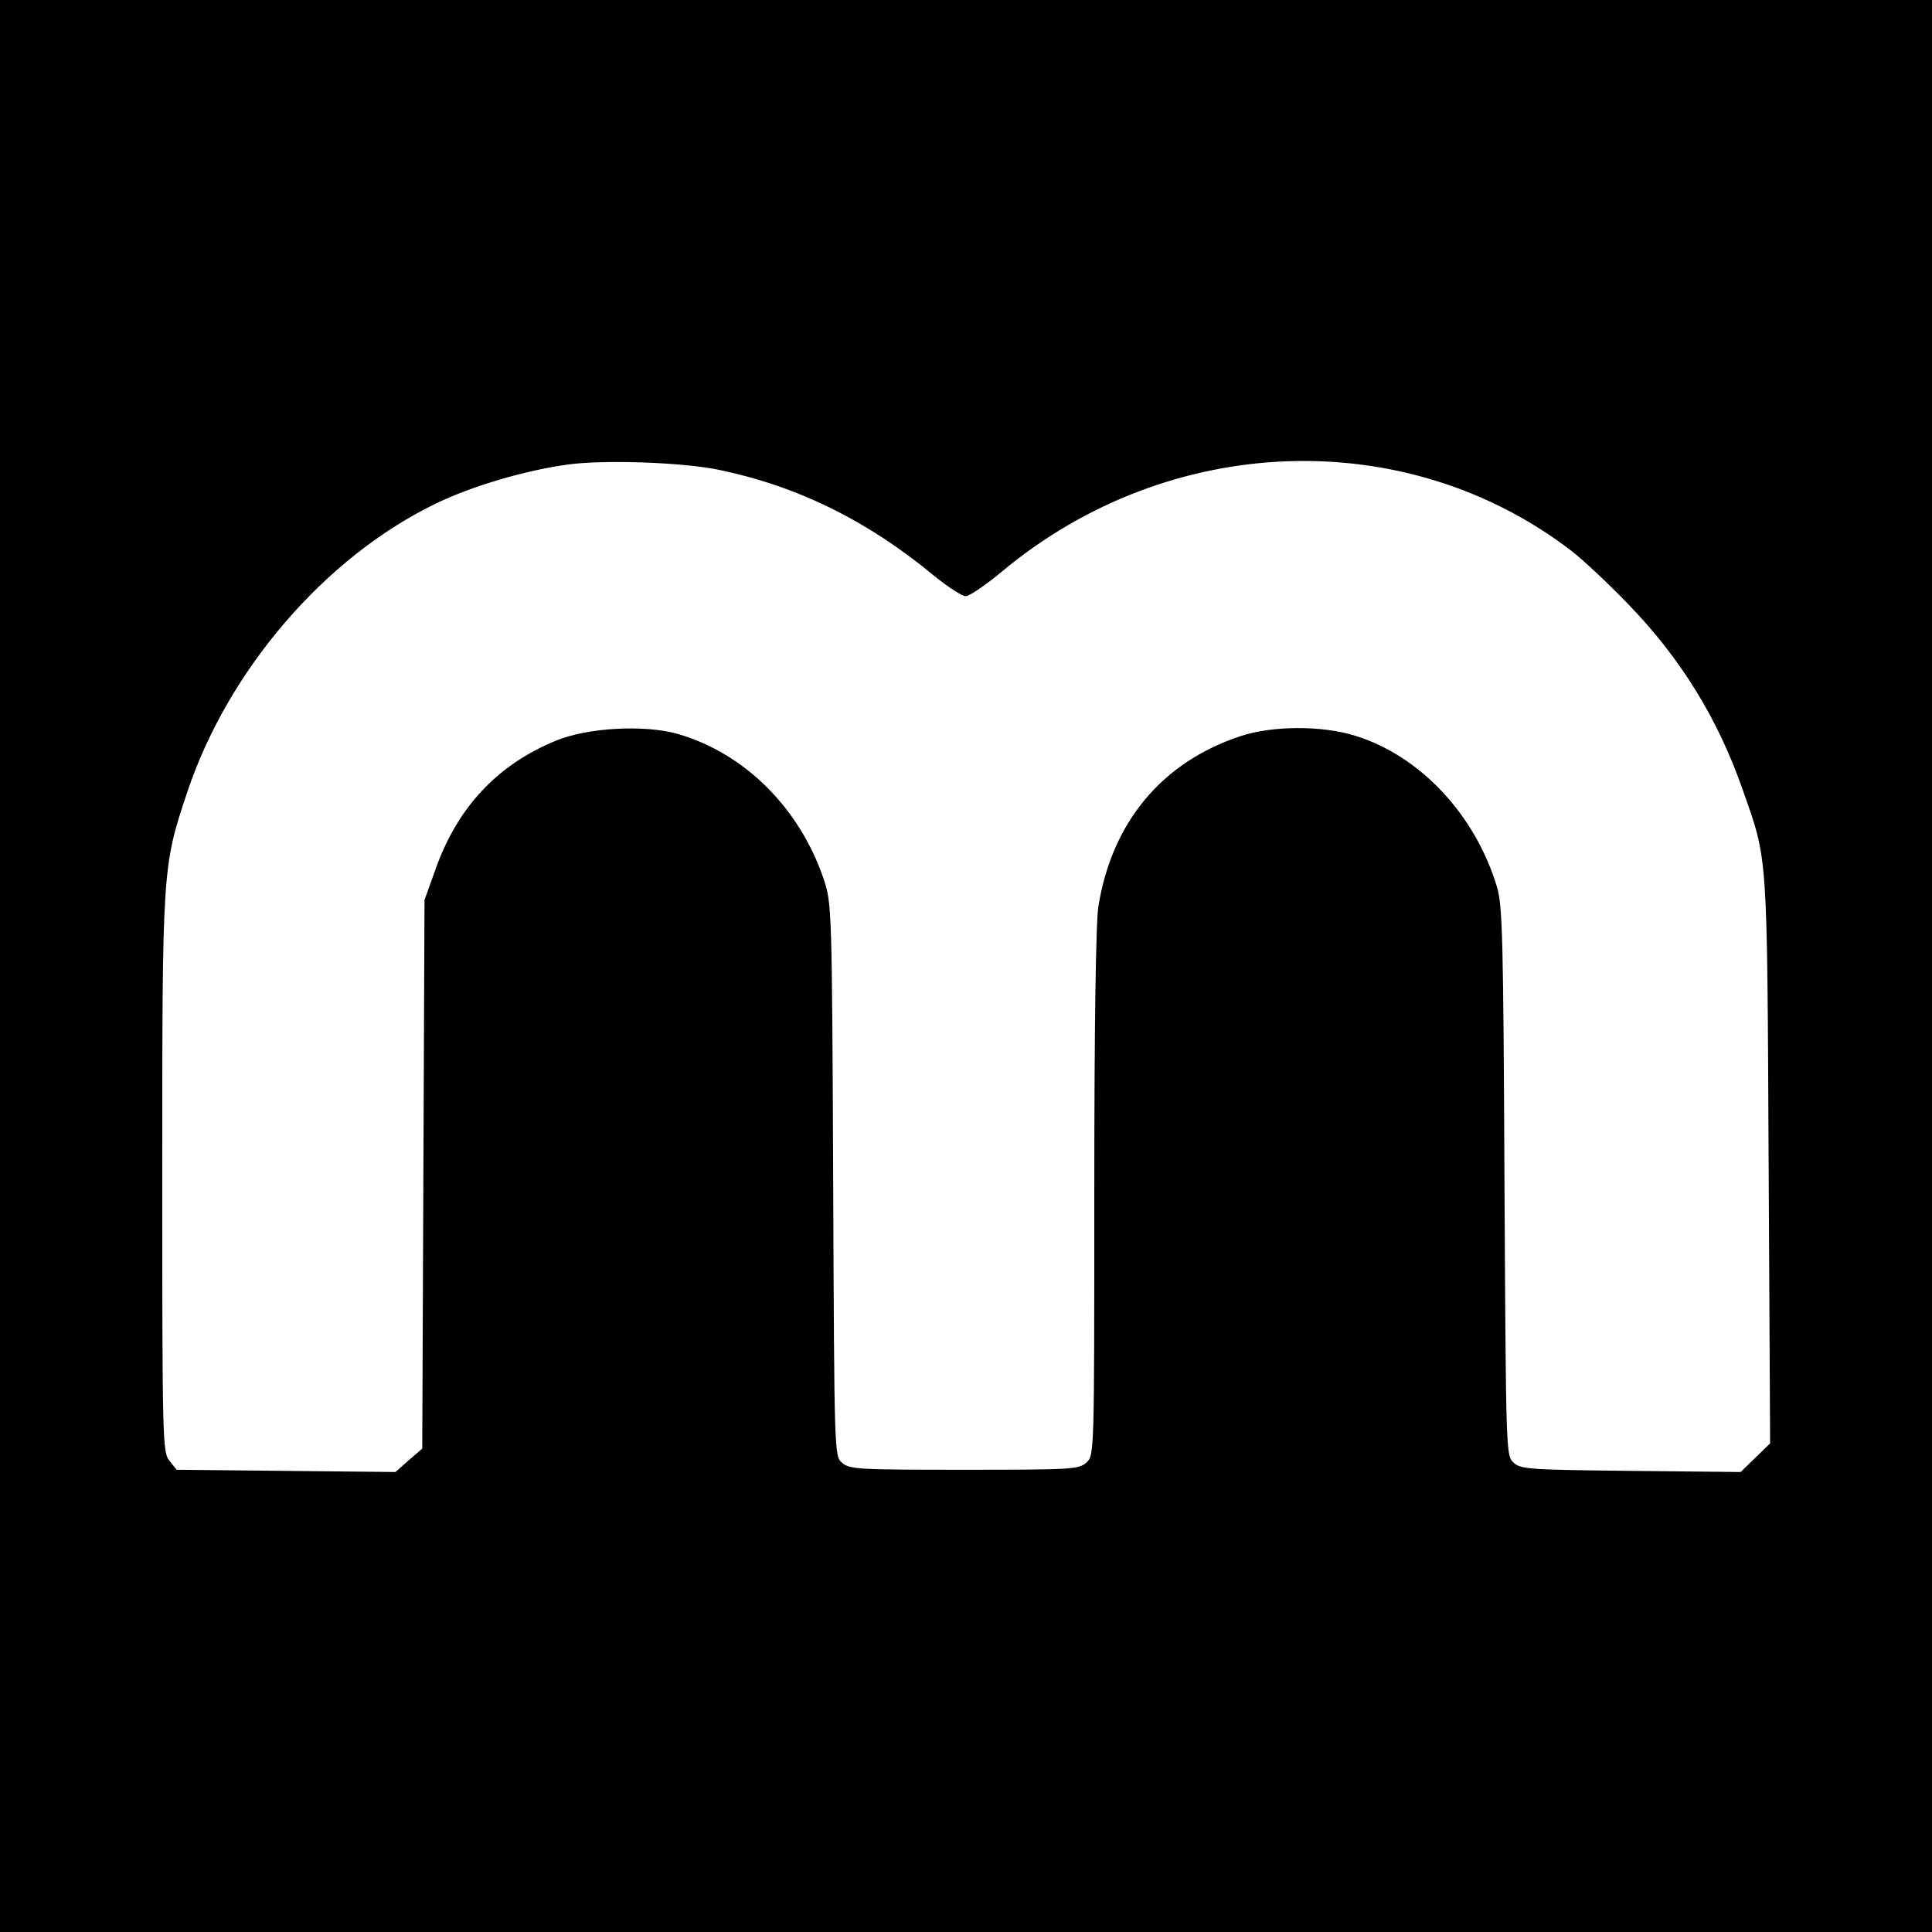 <?xml version="1.0" standalone="no"?>
<!DOCTYPE svg PUBLIC "-//W3C//DTD SVG 20010904//EN"
 "http://www.w3.org/TR/2001/REC-SVG-20010904/DTD/svg10.dtd">
<svg version="1.0" xmlns="http://www.w3.org/2000/svg"
 width="512pt" height="512pt" viewBox="0 0 512 512"
 preserveAspectRatio="xMidYMid meet">
<g transform="translate(0,512) scale(0.1,-0.1)"
fill="#000000" stroke="none">
<path d="M0 2560 l0 -2560 2560 0 2560 0 0 2560 0 2560 -2560 0 -2560 0 0
-2560z m1905 1315 c207 -43 393 -134 568 -279 38 -31 77 -56 86 -56 10 0 54
30 97 66 443 369 1071 391 1510 53 28 -22 94 -83 146 -137 141 -145 240 -305
306 -494 67 -190 65 -158 69 -983 l4 -750 -39 -38 -39 -38 -290 3 c-268 3
-293 4 -312 22 -20 18 -20 26 -24 745 -3 642 -5 732 -20 781 -58 192 -204 347
-375 400 -89 28 -221 27 -305 -1 -208 -69 -340 -228 -376 -450 -7 -40 -11
-326 -11 -760 0 -695 0 -696 -21 -715 -20 -18 -40 -19 -324 -19 -282 0 -304 1
-324 19 -20 18 -20 26 -23 750 -3 723 -4 732 -25 796 -64 189 -210 334 -387
385 -87 25 -239 17 -323 -18 -156 -64 -262 -178 -320 -344 l-28 -78 -3 -727
-3 -727 -36 -31 -35 -31 -290 3 -290 3 -19 24 c-18 22 -19 50 -19 756 0 813 0
818 66 1015 108 324 365 623 658 765 97 47 236 88 351 104 96 13 303 6 400
-14z"/>
</g>
</svg>

